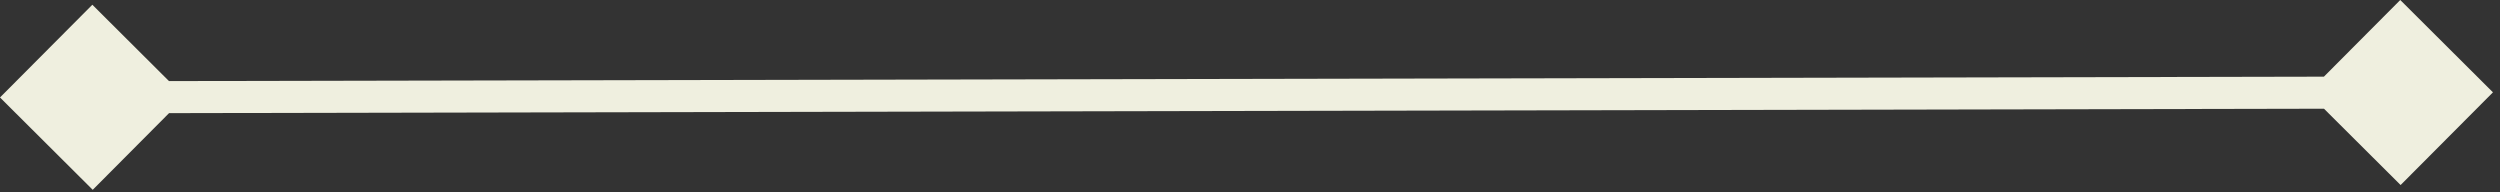 <svg width="78" height="6" viewBox="0 0 78 6" fill="none" xmlns="http://www.w3.org/2000/svg">
<rect x="0" y="0" width="78" height="6" fill="#333333" stroke="none"/>
<path d="M0 3.041L2.893 5.922L5.773 3.029L2.881 0.148L0 3.041ZM77.78 2.881L74.888 0L72.007 2.893L74.899 5.773L77.78 2.881ZM2.888 3.535L74.894 3.387L74.892 2.387L2.886 2.535L2.888 3.535Z" fill="#EFEFDF"/>
</svg>
